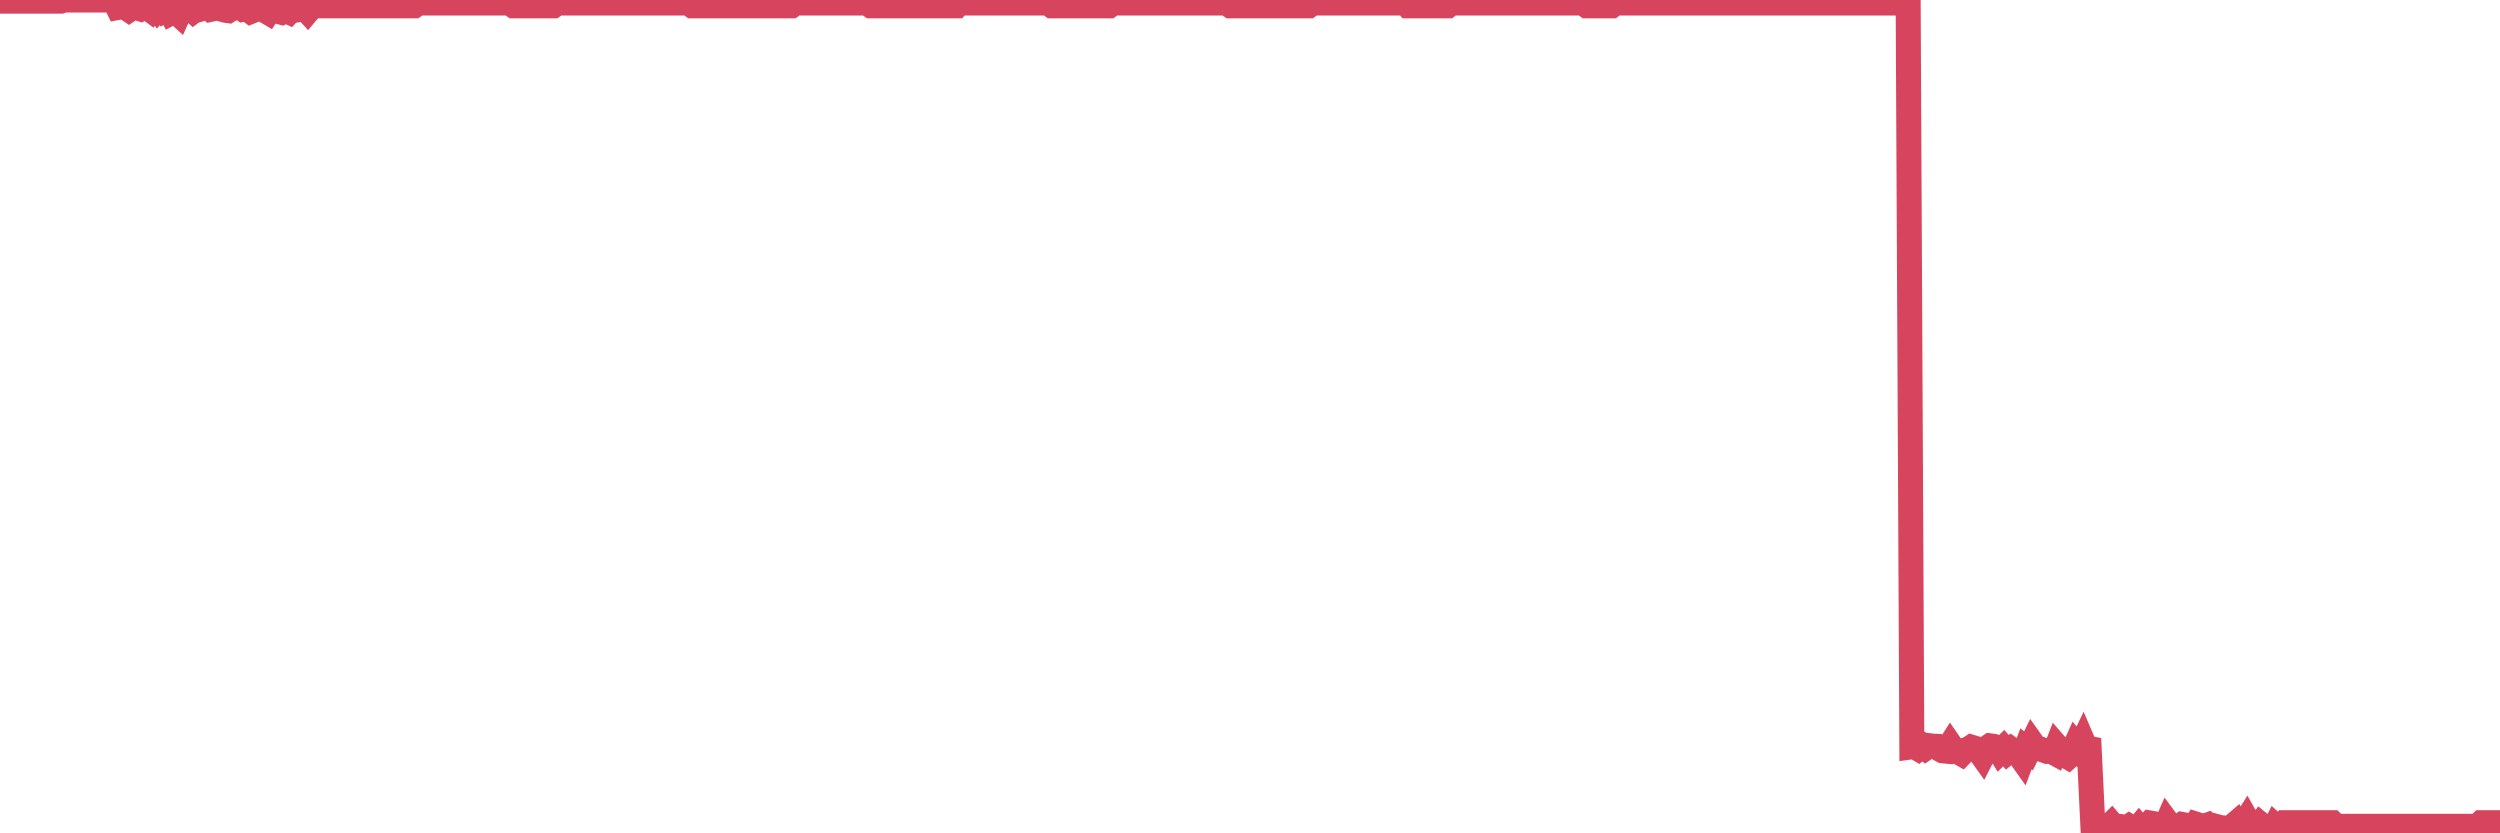 <?xml version="1.0"?><svg width="150px" height="50px" xmlns="http://www.w3.org/2000/svg" xmlns:xlink="http://www.w3.org/1999/xlink"> <polyline fill="none" stroke="#d6455d" stroke-width="1.5px" stroke-linecap="round" stroke-miterlimit="5" points="0.00,0.07 0.22,0.07 0.45,0.07 0.67,0.07 0.89,0.07 1.12,0.07 1.34,0.07 1.56,0.07 1.71,0.07 1.94,0.07 2.16,0.07 2.38,0.07 2.61,0.07 2.83,0.07 3.05,0.07 3.28,0.07 3.42,0.07 3.65,0.07 3.87,0.00 4.09,0.00 4.32,0.00 4.54,0.00 4.76,0.00 4.99,0.00 5.14,0.00 5.36,0.00 5.58,0.00 5.81,0.00 6.03,0.00 6.25,0.00 6.48,0.00 6.70,0.00 6.85,0.00 7.07,0.45 7.29,0.41 7.52,0.44 7.74,0.59 7.96,0.44 8.19,0.46 8.41,0.53 8.56,0.43 8.78,0.41 9.01,0.58 9.23,0.23 9.45,0.52 9.68,0.25 9.90,0.60 10.12,0.48 10.27,0.77 10.50,0.65 10.72,0.85 10.94,0.36 11.17,0.17 11.39,0.46 11.61,0.66 11.84,0.49 11.98,0.56 12.21,0.49 12.43,0.36 12.65,0.56 12.88,0.51 13.10,0.44 13.32,0.56 13.55,0.62 13.70,0.64 13.92,0.50 14.14,0.48 14.37,0.40 14.59,0.56 14.81,0.52 15.04,0.69 15.26,0.60 15.41,0.40 15.63,0.55 15.86,0.61 16.08,0.74 16.30,0.40 16.53,0.52 16.75,0.70 16.90,0.74 17.12,0.62 17.34,0.72 17.57,0.47 17.79,0.60 18.01,0.56 18.24,0.43 18.46,0.67 18.61,0.49 18.83,0.41 19.06,0.30 19.28,0.35 19.50,0.35 19.73,0.35 19.95,0.35 20.17,0.35 20.32,0.35 20.55,0.35 20.77,0.35 20.99,0.35 21.22,0.35 21.44,0.35 21.66,0.35 21.88,0.35 22.03,0.35 22.26,0.35 22.48,0.35 22.70,0.35 22.93,0.35 23.15,0.35 23.37,0.35 23.60,0.35 23.75,0.35 23.97,0.35 24.19,0.35 24.42,0.35 24.64,0.35 24.86,0.35 25.09,0.18 25.31,0.18 25.46,0.18 25.68,0.18 25.90,0.18 26.13,0.18 26.35,0.18 26.57,0.18 26.80,0.18 27.02,0.18 27.17,0.18 27.39,0.18 27.62,0.18 27.84,0.18 28.06,0.18 28.29,0.18 28.51,0.18 28.73,0.18 28.88,0.18 29.11,0.18 29.33,0.18 29.55,0.18 29.78,0.18 30.00,0.18 30.22,0.18 30.45,0.18 30.59,0.18 30.82,0.35 31.04,0.35 31.26,0.35 31.49,0.35 31.71,0.35 31.93,0.35 32.08,0.35 32.31,0.35 32.53,0.35 32.75,0.35 32.98,0.35 33.20,0.35 33.42,0.18 33.65,0.18 33.80,0.18 34.02,0.18 34.24,0.18 34.47,0.18 34.69,0.18 34.91,0.18 35.14,0.18 35.36,0.18 35.51,0.18 35.73,0.18 35.95,0.18 36.18,0.18 36.40,0.18 36.62,0.18 36.85,0.18 37.07,0.18 37.22,0.18 37.44,0.18 37.67,0.18 37.89,0.18 38.11,0.18 38.34,0.18 38.56,0.18 38.78,0.18 38.93,0.18 39.15,0.18 39.38,0.18 39.60,0.18 39.82,0.18 40.05,0.18 40.27,0.18 40.49,0.18 40.64,0.18 40.87,0.18 41.09,0.18 41.31,0.18 41.54,0.35 41.76,0.35 41.98,0.35 42.21,0.35 42.36,0.35 42.58,0.35 42.80,0.35 43.03,0.35 43.25,0.35 43.47,0.35 43.70,0.35 43.92,0.35 44.07,0.35 44.29,0.35 44.51,0.35 44.74,0.35 44.96,0.35 45.18,0.35 45.41,0.35 45.63,0.35 45.78,0.35 46.00,0.35 46.23,0.35 46.45,0.35 46.67,0.35 46.90,0.35 47.12,0.35 47.34,0.35 47.49,0.35 47.72,0.18 47.94,0.18 48.16,0.18 48.39,0.18 48.61,0.18 48.83,0.18 48.98,0.18 49.20,0.18 49.43,0.18 49.65,0.18 49.87,0.18 50.10,0.18 50.32,0.18 50.54,0.18 50.69,0.18 50.92,0.18 51.14,0.18 51.36,0.18 51.59,0.18 51.81,0.18 52.03,0.18 52.26,0.35 52.40,0.35 52.63,0.35 52.85,0.35 53.07,0.35 53.30,0.35 53.52,0.35 53.74,0.35 53.97,0.35 54.12,0.35 54.34,0.35 54.56,0.35 54.79,0.35 55.01,0.35 55.23,0.35 55.46,0.35 55.68,0.35 55.83,0.35 56.05,0.35 56.28,0.35 56.50,0.35 56.72,0.35 56.95,0.35 57.17,0.35 57.39,0.35 57.54,0.18 57.76,0.18 57.99,0.18 58.21,0.18 58.43,0.18 58.66,0.18 58.88,0.18 59.10,0.18 59.25,0.18 59.48,0.18 59.70,0.18 59.92,0.18 60.15,0.18 60.37,0.18 60.59,0.18 60.82,0.18 60.97,0.18 61.19,0.18 61.41,0.18 61.64,0.18 61.86,0.18 62.08,0.18 62.31,0.18 62.53,0.18 62.68,0.18 62.90,0.18 63.12,0.35 63.35,0.35 63.57,0.35 63.79,0.35 64.02,0.35 64.17,0.35 64.39,0.35 64.61,0.35 64.84,0.35 65.06,0.35 65.28,0.35 65.51,0.35 65.73,0.35 65.88,0.35 66.10,0.35 66.32,0.35 66.55,0.35 66.77,0.18 66.99,0.18 67.22,0.18 67.44,0.18 67.59,0.18 67.81,0.18 68.04,0.18 68.26,0.18 68.48,0.18 68.71,0.18 68.93,0.18 69.15,0.18 69.30,0.18 69.53,0.18 69.75,0.18 69.97,0.18 70.20,0.18 70.42,0.18 70.64,0.18 70.87,0.18 71.01,0.18 71.24,0.18 71.46,0.18 71.68,0.18 71.91,0.18 72.13,0.18 72.35,0.18 72.58,0.18 72.73,0.18 72.95,0.18 73.17,0.18 73.40,0.18 73.62,0.18 73.84,0.35 74.07,0.35 74.29,0.35 74.44,0.35 74.66,0.35 74.89,0.35 75.11,0.35 75.33,0.35 75.56,0.35 75.78,0.35 76.00,0.35 76.15,0.35 76.37,0.35 76.60,0.35 76.82,0.35 77.04,0.35 77.27,0.35 77.49,0.35 77.71,0.35 77.86,0.35 78.09,0.35 78.31,0.35 78.53,0.35 78.76,0.18 78.98,0.18 79.20,0.18 79.43,0.18 79.57,0.18 79.80,0.18 80.02,0.18 80.24,0.18 80.47,0.18 80.69,0.18 80.91,0.18 81.06,0.18 81.29,0.18 81.51,0.18 81.73,0.18 81.96,0.18 82.18,0.18 82.40,0.18 82.63,0.18 82.78,0.18 83.00,0.18 83.22,0.18 83.45,0.18 83.67,0.18 83.89,0.18 84.12,0.18 84.34,0.18 84.49,0.35 84.71,0.35 84.93,0.35 85.16,0.35 85.38,0.35 85.60,0.35 85.83,0.35 86.05,0.35 86.20,0.35 86.42,0.35 86.65,0.35 86.87,0.35 87.09,0.18 87.32,0.18 87.54,0.18 87.76,0.18 87.91,0.18 88.14,0.18 88.36,0.18 88.58,0.18 88.81,0.18 89.03,0.18 89.25,0.18 89.48,0.18 89.62,0.18 89.85,0.18 90.07,0.18 90.29,0.18 90.52,0.18 90.74,0.18 90.96,0.18 91.19,0.18 91.34,0.18 91.56,0.18 91.78,0.18 92.01,0.18 92.23,0.18 92.45,0.18 92.68,0.18 92.90,0.18 93.05,0.18 93.27,0.18 93.49,0.18 93.72,0.18 93.94,0.18 94.16,0.18 94.39,0.18 94.61,0.18 94.76,0.18 94.98,0.18 95.21,0.35 95.43,0.35 95.65,0.35 95.88,0.35 96.10,0.35 96.25,0.35 96.47,0.35 96.70,0.35 96.92,0.18 97.14,0.18 97.37,0.18 97.59,0.18 97.81,0.18 97.96,0.18 98.18,0.18 98.41,0.18 98.63,0.18 98.85,0.18 99.08,0.18 99.30,0.18 99.52,0.18 99.67,0.18 99.90,0.18 100.12,0.18 100.34,0.18 100.57,0.18 100.79,0.18 101.01,0.18 101.24,0.18 101.39,0.18 101.61,0.18 101.83,0.18 102.06,0.18 102.28,0.18 102.50,0.18 102.73,0.18 102.95,0.18 103.10,0.18 103.32,0.18 103.54,0.18 103.77,0.18 103.99,0.18 104.21,0.18 104.44,0.18 104.66,0.18 104.81,0.18 105.03,0.18 105.26,0.18 105.48,0.18 105.70,0.18 105.93,0.18 106.15,0.18 106.37,0.18 106.52,0.18 106.74,0.18 106.97,0.18 107.19,0.18 107.41,0.18 107.64,0.18 107.86,0.18 108.08,0.18 108.23,0.18 108.46,0.18 108.68,0.18 108.90,0.18 109.13,0.18 109.35,0.18 109.57,0.18 109.80,0.18 109.95,0.18 110.17,0.18 110.39,0.18 110.62,0.18 110.84,0.18 111.06,0.18 111.29,0.18 111.51,0.18 111.66,0.18 111.88,0.18 112.10,0.18 112.33,0.18 112.55,0.18 112.77,0.18 113.00,0.18 113.15,0.18 113.37,0.18 113.59,0.18 113.82,0.18 114.04,0.18 114.26,0.18 114.49,0.18 114.71,44.81 114.86,44.79 115.08,44.92 115.31,44.72 115.53,44.89 115.75,44.74 115.98,44.77 116.20,44.78 116.42,44.97 116.57,45.05 116.79,45.07 117.02,44.71 117.24,45.03 117.46,45.10 117.69,45.23 117.91,45.00 118.13,44.93 118.28,44.83 118.51,44.90 118.73,45.04 118.95,45.35 119.18,44.90 119.40,44.75 119.62,44.78 119.85,44.87 120.00,45.11 120.22,44.89 120.44,45.14 120.66,44.96 120.89,45.13 121.11,45.23 121.33,45.54 121.56,44.93 121.71,45.05 121.93,44.60 122.15,44.91 122.38,44.93 122.60,45.00 122.82,45.08 123.05,45.06 123.27,45.18 123.42,44.79 123.64,45.04 123.87,45.29 124.09,45.42 124.31,45.22 124.54,44.71 124.76,44.98 124.98,44.52 125.13,44.87 125.35,44.91 125.58,49.71 125.80,49.57 126.02,49.59 126.25,49.95 126.47,49.67 126.69,49.45 126.84,49.63 127.07,49.57 127.29,49.60 127.51,49.73 127.74,49.58 127.96,49.72 128.18,49.82 128.33,49.64 128.56,49.92 128.78,49.60 129.00,49.38 129.23,49.42 129.45,49.69 129.67,49.63 129.90,49.66 130.04,49.34 130.27,49.65 130.49,49.63 130.71,49.65 130.94,49.47 131.16,49.51 131.38,49.81 131.61,49.68 131.76,49.45 131.98,49.52 132.20,49.59 132.43,49.51 132.65,49.74 132.87,49.56 133.10,49.62 133.32,49.75 133.47,49.70 133.69,49.76 133.92,49.61 134.14,49.42 134.36,49.83 134.59,49.55 134.81,49.20 135.03,49.59 135.18,49.51 135.40,49.77 135.63,49.46 135.85,49.64 136.07,49.72 136.30,50.00 136.52,49.57 136.74,49.77 136.89,49.67 137.12,49.36 137.34,49.36 137.56,49.36 137.79,49.36 138.01,49.36 138.23,49.36 138.46,49.36 138.60,49.36 138.83,49.36 139.05,49.36 139.27,49.36 139.50,49.36 139.72,49.36 139.94,49.36 140.17,49.58 140.32,49.58 140.54,49.58 140.76,49.58 140.99,49.58 141.21,49.58 141.43,49.58 141.66,49.58 141.88,49.58 142.03,49.58 142.25,49.58 142.48,49.58 142.70,49.58 142.92,49.58 143.15,49.58 143.37,49.58 143.59,49.58 143.74,49.58 143.96,49.58 144.19,49.58 144.41,49.58 144.63,49.58 144.86,49.58 145.08,49.58 145.23,49.58 145.45,49.58 145.68,49.58 145.90,49.58 146.12,49.58 146.35,49.58 146.57,49.58 146.79,49.58 146.94,49.58 147.17,49.58 147.39,49.58 147.61,49.58 147.84,49.58 148.06,49.58 148.28,49.58 148.51,49.58 148.65,49.58 148.88,49.36 149.10,49.36 149.32,49.36 149.55,49.36 149.77,49.36 150.00,49.36 "/></svg>